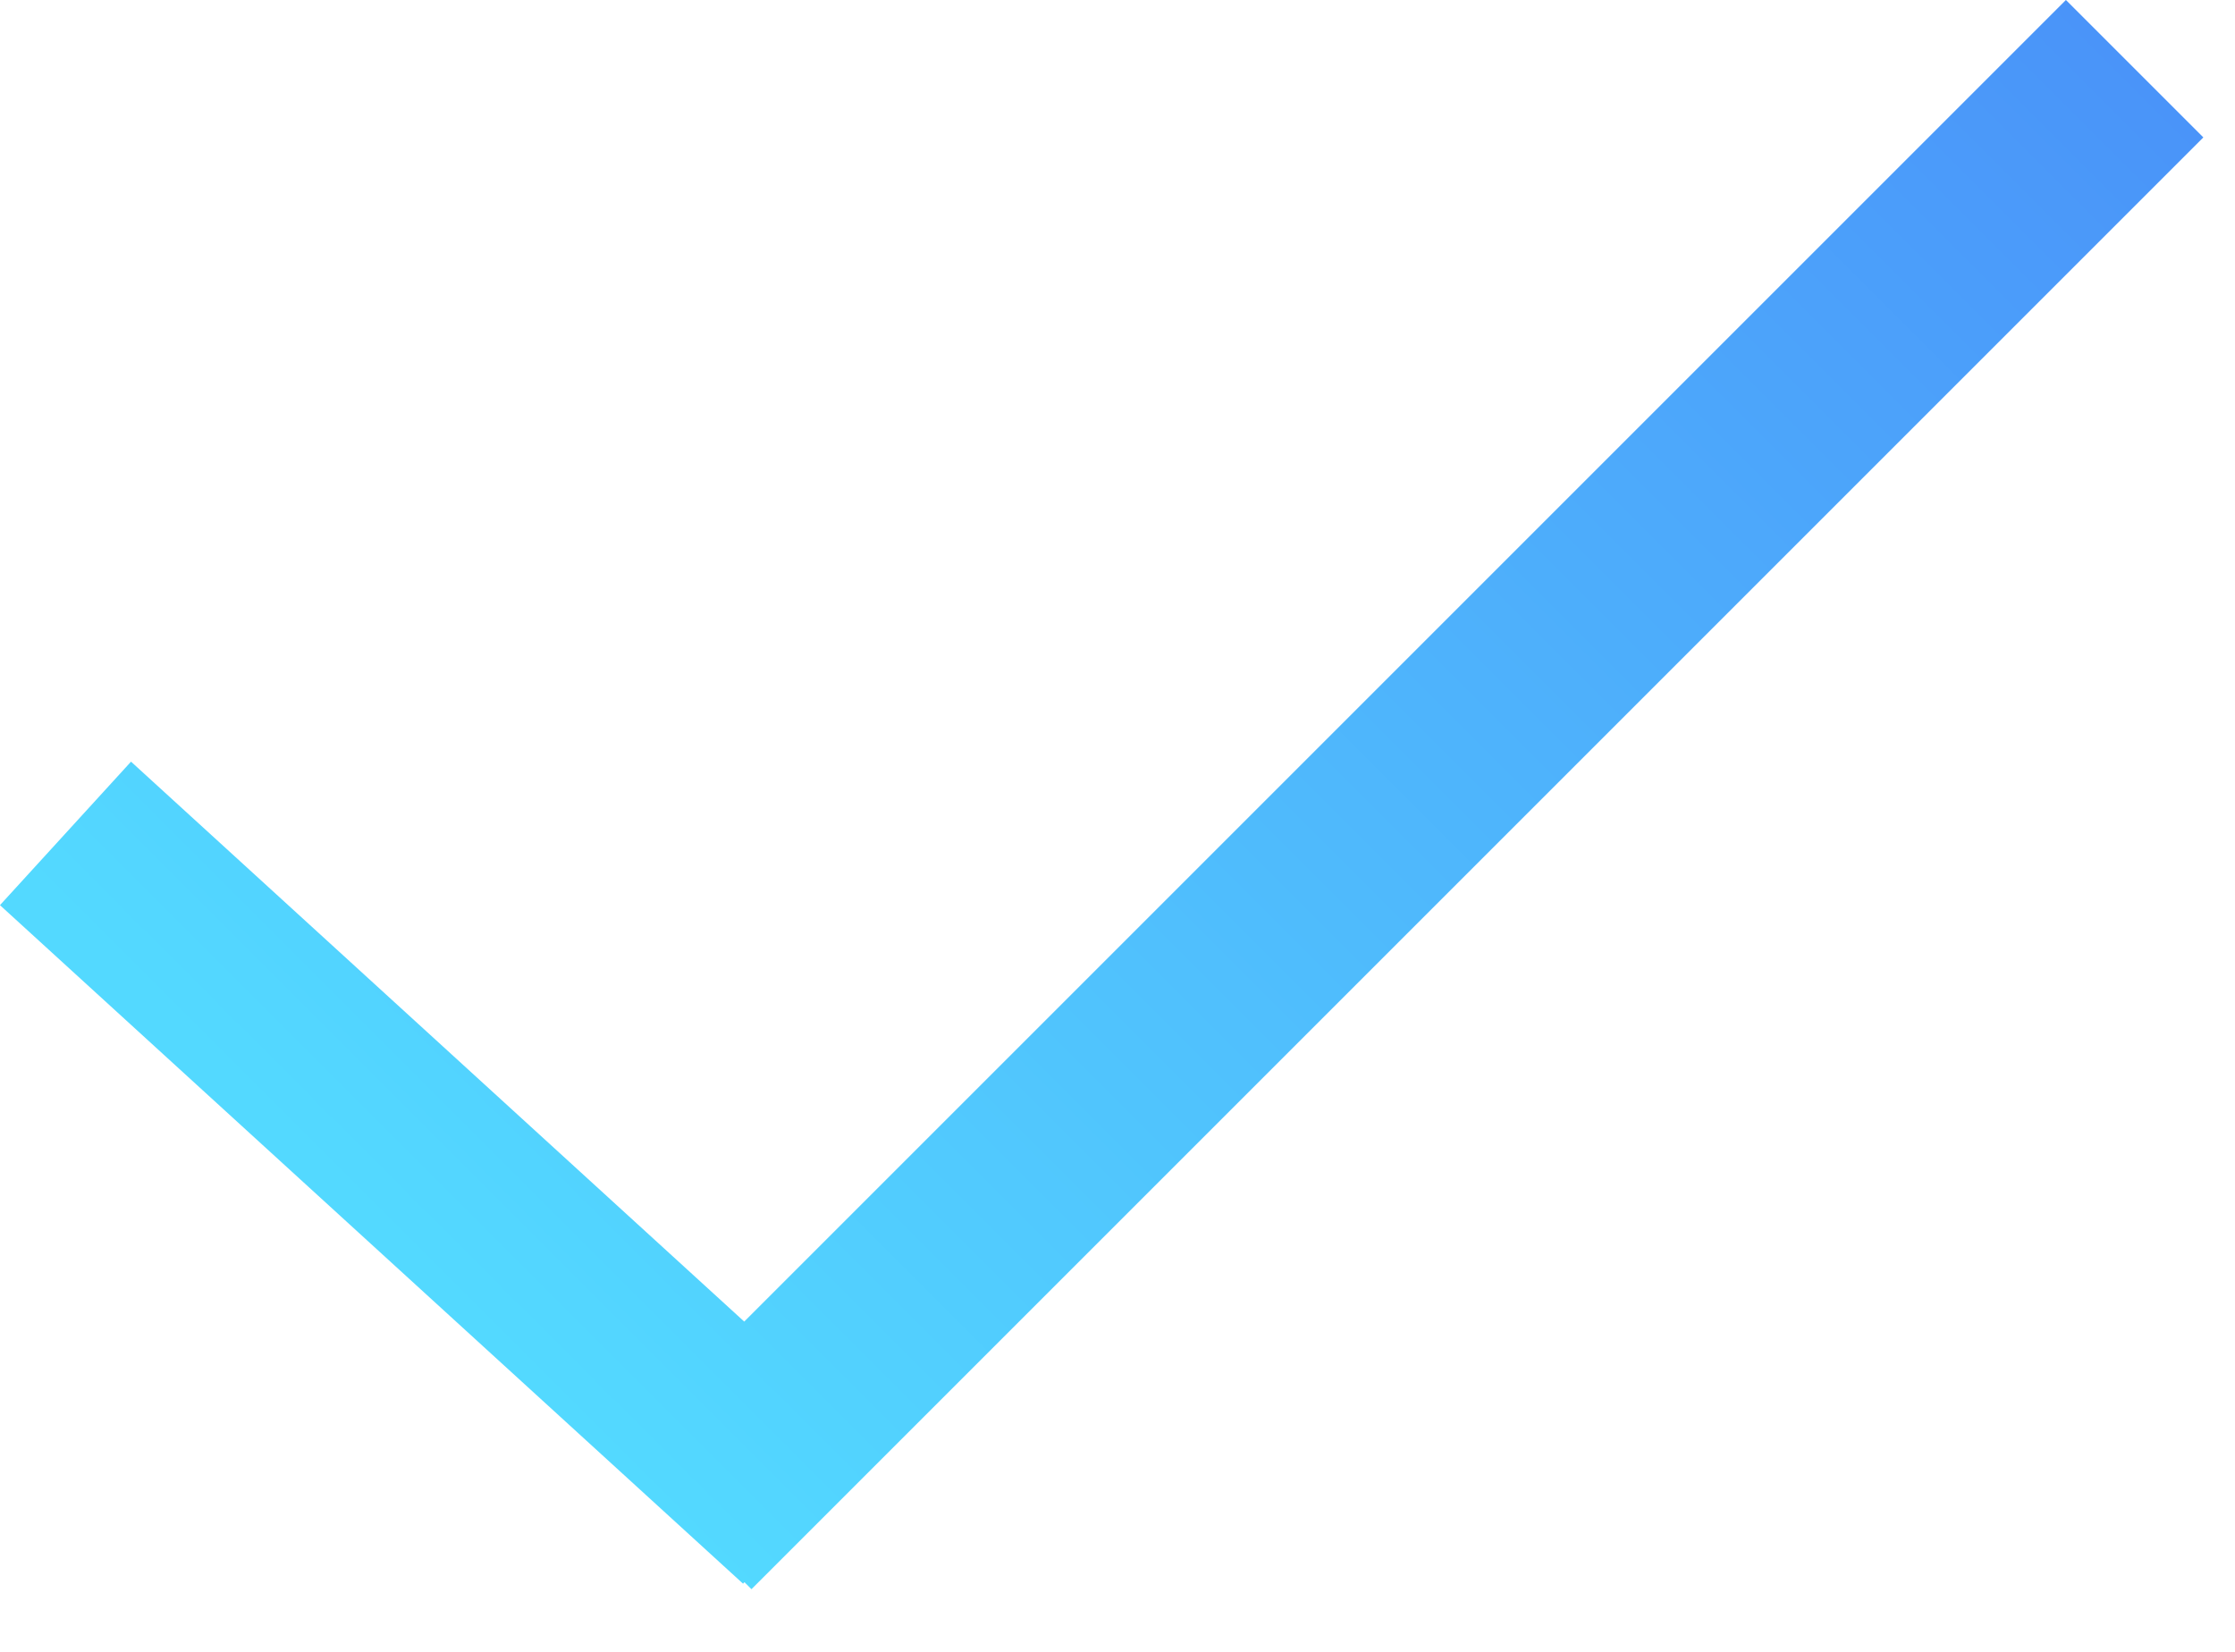 <svg width="23" height="17" viewBox="0 0 23 17" fill="none" xmlns="http://www.w3.org/2000/svg">
<path d="M0.674 8.577L8.321 15.56M7.026 15.648L21.967 0.707" stroke="url(#paint0_linear_133_17748)" stroke-width="2"/>
<defs>
<linearGradient id="paint0_linear_133_17748" x1="7.321" y1="16.061" x2="22.321" y2="1.061" gradientUnits="userSpaceOnUse">
<stop stop-color="#53D9FF"/>
<stop offset="1" stop-color="#4A94F9"/>
</linearGradient>
</defs>
</svg>
